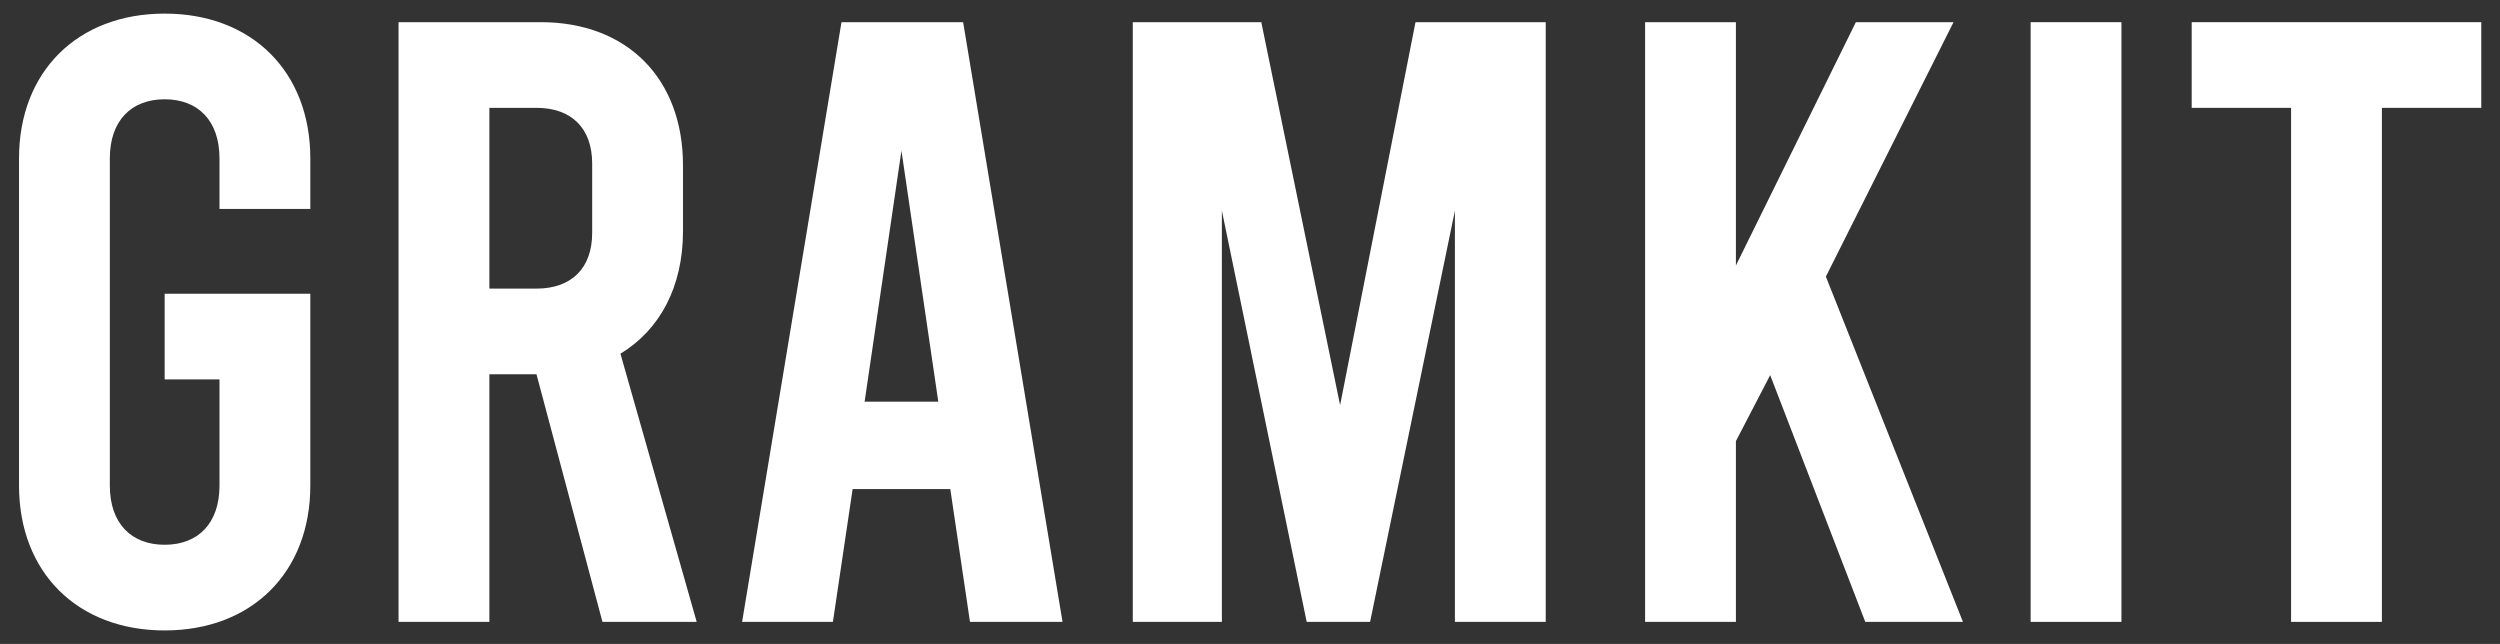 <?xml version="1.0" encoding="UTF-8" standalone="no"?>
<!DOCTYPE svg PUBLIC "-//W3C//DTD SVG 1.1//EN" "http://www.w3.org/Graphics/SVG/1.1/DTD/svg11.dtd">
<svg width="100%" height="100%" viewBox="0 0 660 170" version="1.1" xmlns="http://www.w3.org/2000/svg" xmlns:xlink="http://www.w3.org/1999/xlink" xml:space="preserve" xmlns:serif="http://www.serif.com/" style="fill-rule:evenodd;clip-rule:evenodd;stroke-linejoin:round;stroke-miterlimit:2;">
    <rect x="0" y="0" width="660" height="170" fill="#333333" stroke="none"/>
    <g transform="matrix(3.234,0,0,1.442,-401.754,-422.477)">
        <path d="M149.56,331.232L149.56,321.978C149.56,306.136 144.804,295.471 137.67,295.471C130.537,295.471 125.781,306.136 125.781,321.978L125.781,381.893C125.781,397.735 130.537,408.4 137.67,408.4C144.804,408.4 149.56,397.735 149.56,381.893L149.56,346.76L137.67,346.76L137.67,362.444L142.146,362.444L142.146,381.893C142.146,388.794 140.398,392.716 137.67,392.716C134.943,392.716 133.194,388.794 133.194,381.893L133.194,321.978C133.194,315.077 134.943,311.156 137.67,311.156C140.398,311.156 142.146,315.077 142.146,321.978L142.146,331.232L149.56,331.232Z" style="fill:white;fill-rule:nonzero;"/>
        <path d="M181.101,406.832L174.877,357.739C178.094,353.347 179.982,345.505 179.982,335.31L179.982,323.233C179.982,307.391 175.436,297.039 168.373,297.039L156.763,297.039L156.763,406.832L164.177,406.832L164.177,361.503L168.023,361.503L173.408,406.832L181.101,406.832ZM164.177,312.724L168.023,312.724C170.891,312.724 172.569,316.488 172.569,322.919L172.569,335.624C172.569,342.054 170.891,345.819 168.023,345.819L164.177,345.819L164.177,312.724Z" style="fill:white;fill-rule:nonzero;"/>
        <path d="M203.411,406.832L210.965,406.832L202.852,297.039L192.921,297.039L184.808,406.832L192.221,406.832L193.83,382.521L201.803,382.521L203.411,406.832ZM194.809,366.522L197.816,320.566L200.824,366.522L194.809,366.522Z" style="fill:white;fill-rule:nonzero;"/>
        <path d="M239.779,297.039L233.624,367.15L227.19,297.039L216.7,297.039L216.7,406.832L223.973,406.832L223.973,331.546L230.897,406.832L236.072,406.832L242.996,331.546L242.996,406.832L250.409,406.832L250.409,297.039L239.779,297.039Z" style="fill:white;fill-rule:nonzero;"/>
        <path d="M276.496,406.832L284.469,406.832L273.279,343.623L283.7,297.039L275.727,297.039L265.935,341.584L265.935,297.039L258.522,297.039L258.522,406.832L265.935,406.832L265.935,373.737L268.733,361.66L276.496,406.832Z" style="fill:white;fill-rule:nonzero;"/>
        <rect x="289.994" y="297.039" width="7.413" height="109.792" style="fill:white;fill-rule:nonzero;"/>
        <path d="M303.142,312.724L311.255,312.724L311.255,406.832L318.668,406.832L318.668,312.724L326.781,312.724L326.781,297.039L303.142,297.039L303.142,312.724Z" style="fill:white;fill-rule:nonzero;"/>
    </g>
</svg>
